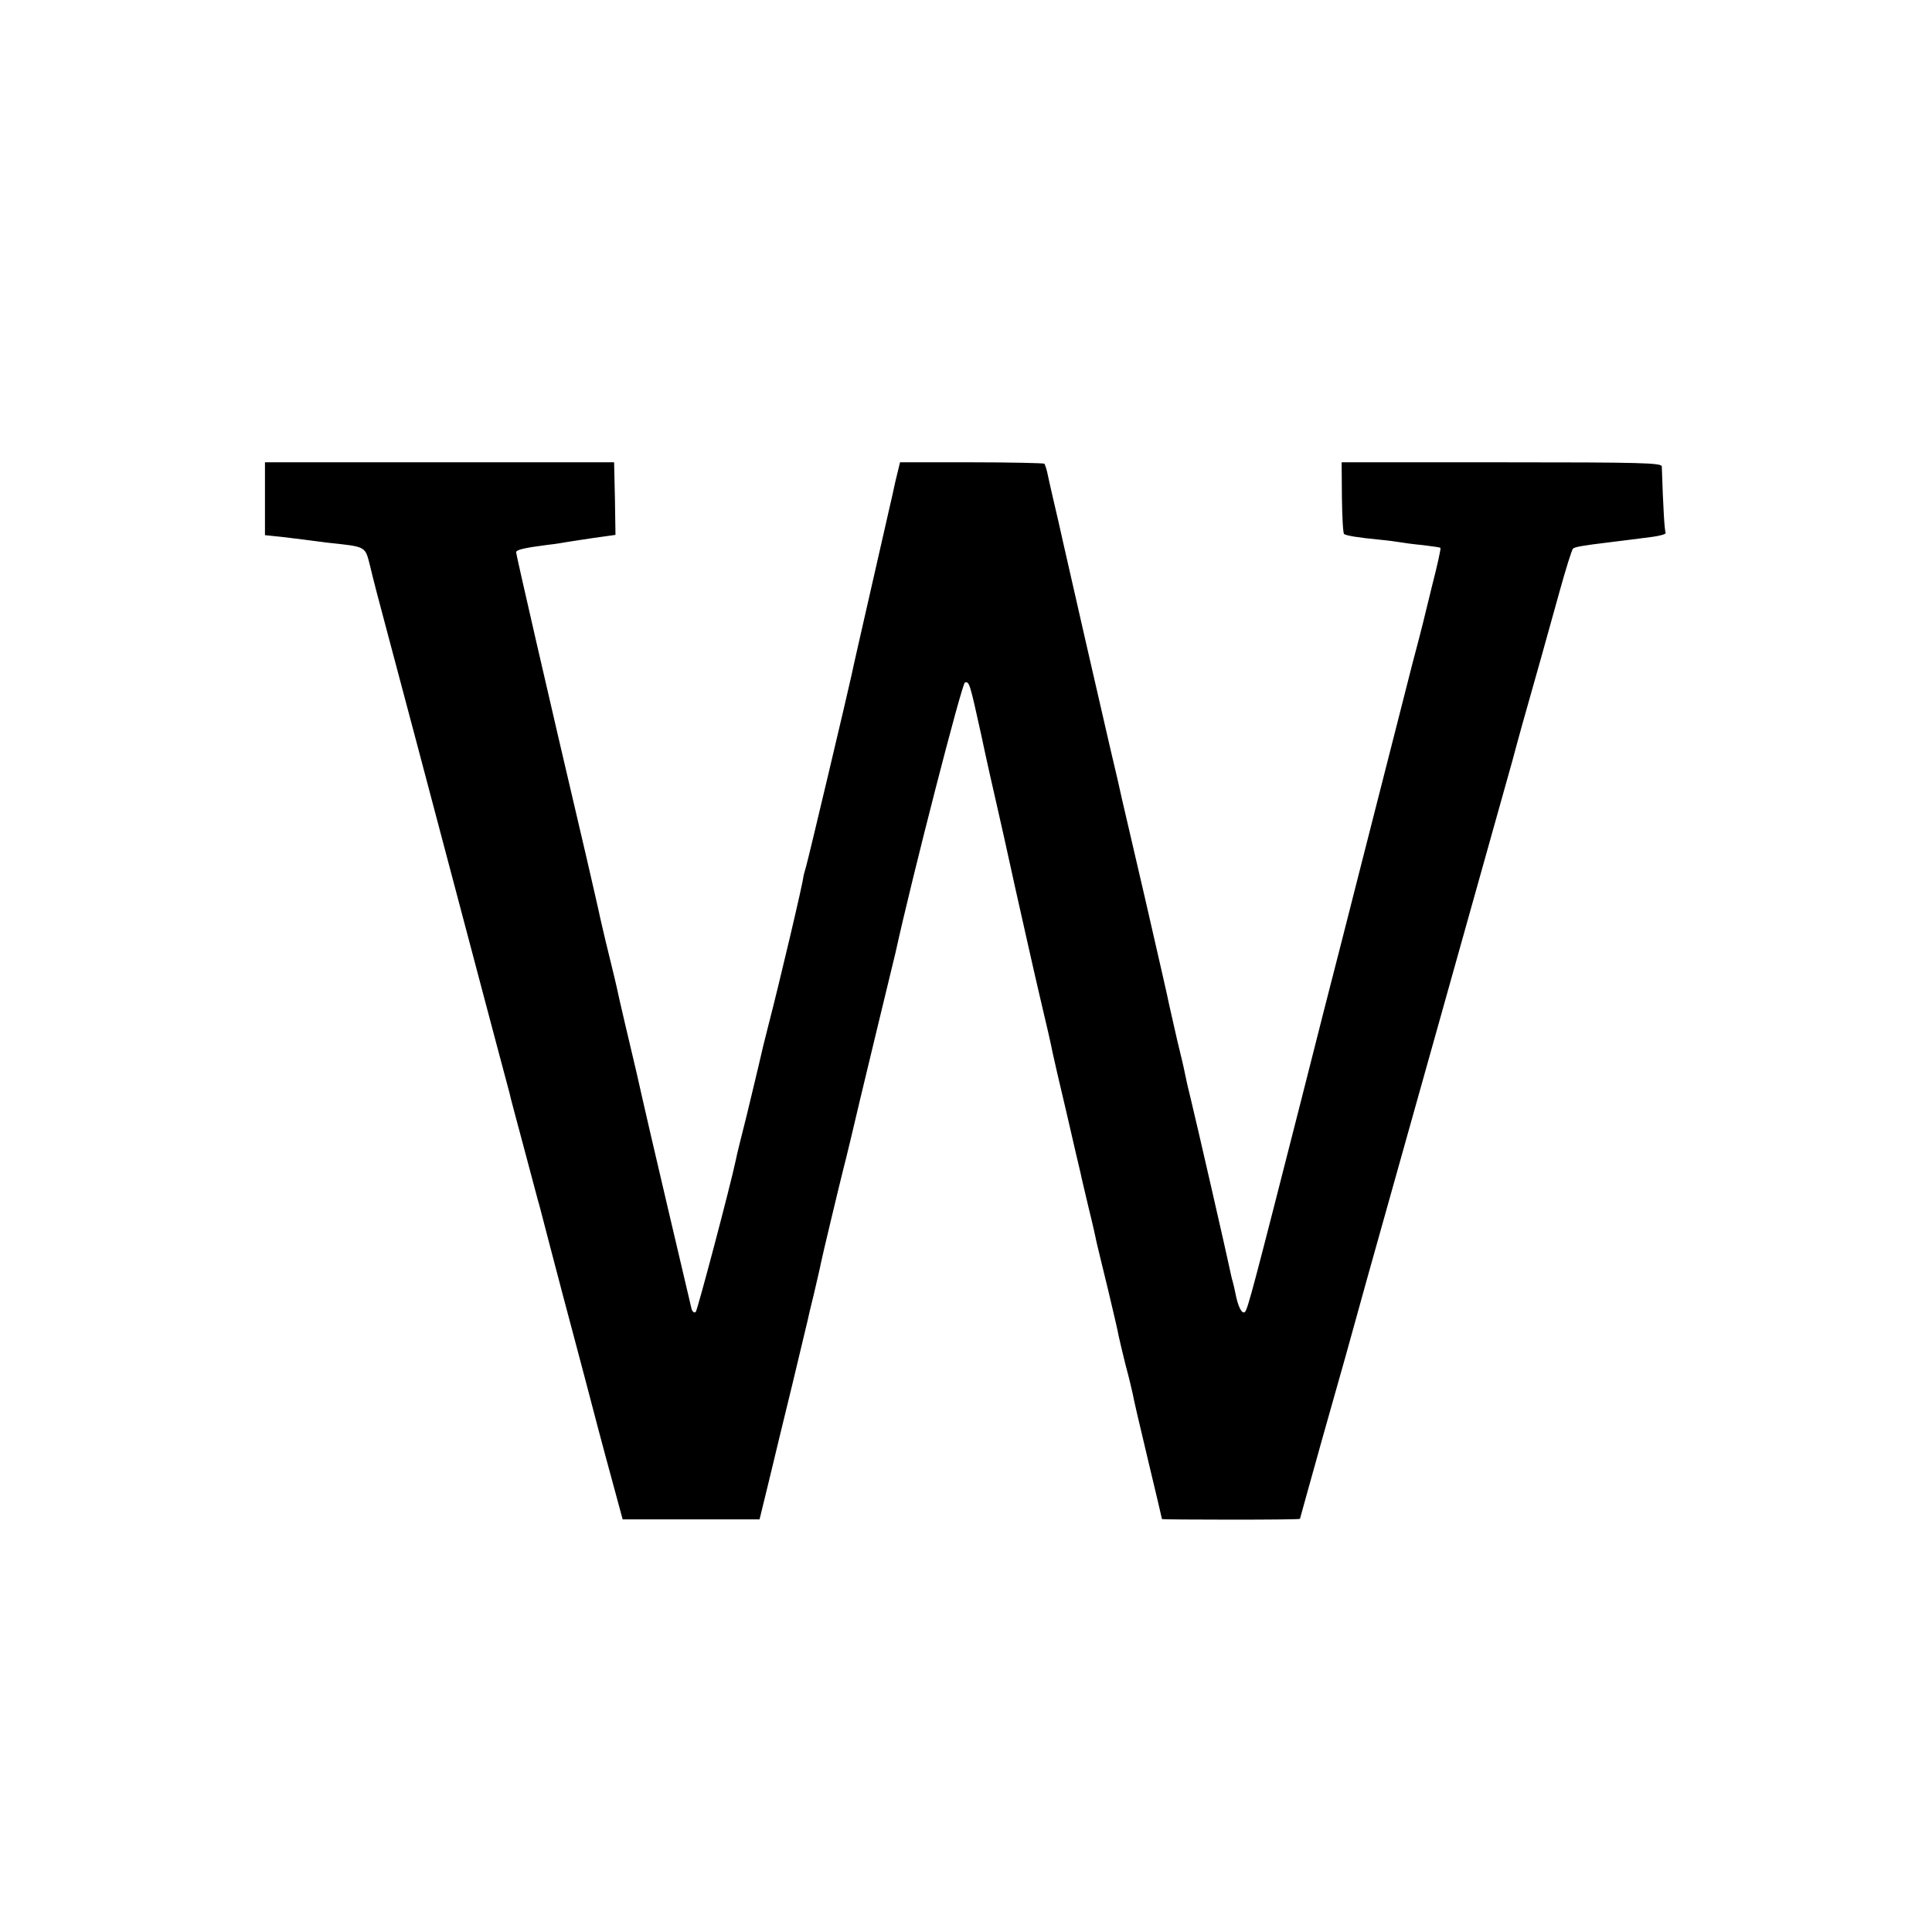 <?xml version="1.0" standalone="no"?>
<!DOCTYPE svg PUBLIC "-//W3C//DTD SVG 20010904//EN"
 "http://www.w3.org/TR/2001/REC-SVG-20010904/DTD/svg10.dtd">
<svg version="1.0" xmlns="http://www.w3.org/2000/svg"
 width="700pt" height="700pt" viewBox="0 0 700 700"
 preserveAspectRatio="xMidYMid meet">
<g transform="translate(0,700) scale(0.1,-0.1)"
fill="#000000" stroke="none">
<path d="M960 5193 l0 -132 58 -6 c31 -4 68 -8 82 -10 14 -2 52 -7 85 -11 146
-16 137 -11 157 -89 9 -39 33 -131 53 -205 36 -134 160 -602 301 -1135 41
-154 90 -341 110 -415 20 -74 38 -142 40 -150 1 -8 26 -100 54 -205 28 -104
52 -197 55 -205 8 -32 65 -249 85 -325 12 -44 48 -181 81 -305 32 -124 66
-250 74 -280 8 -30 25 -93 38 -140 l23 -85 248 0 248 0 33 135 c18 74 56 234
86 355 29 121 54 225 55 230 1 6 11 49 23 97 11 48 23 98 25 110 4 22 70 297
83 348 7 28 6 22 27 110 8 36 47 198 86 360 39 162 73 302 75 310 59 270 240
973 251 977 16 5 18 -3 59 -189 19 -90 44 -201 55 -248 11 -47 42 -186 69
-310 28 -124 66 -295 86 -380 35 -149 40 -170 49 -215 2 -11 25 -110 51 -220
25 -110 48 -207 50 -215 1 -8 15 -64 29 -125 15 -60 28 -119 30 -130 3 -11 20
-85 40 -165 19 -80 37 -156 39 -170 3 -14 14 -61 25 -105 12 -44 23 -91 26
-105 2 -14 27 -121 55 -238 28 -117 51 -214 51 -216 0 -1 113 -2 250 -2 137 0
250 1 250 3 0 2 37 132 81 291 75 264 96 339 163 582 25 89 100 357 261 930
151 538 256 912 265 945 4 17 20 73 34 125 46 162 93 329 136 485 23 83 45
153 49 157 6 6 31 11 131 23 30 4 66 8 80 10 14 2 49 6 78 10 28 4 50 10 47
15 -4 6 -9 86 -14 240 -1 13 -72 15 -580 15 l-580 0 1 -128 c1 -70 4 -130 8
-132 9 -6 53 -13 125 -20 33 -3 69 -8 80 -10 11 -2 47 -7 80 -10 33 -4 62 -8
64 -10 2 -3 -11 -62 -29 -132 -17 -70 -33 -135 -35 -143 -2 -8 -19 -76 -39
-150 -19 -74 -73 -288 -121 -475 -48 -187 -108 -425 -135 -530 -27 -104 -92
-359 -144 -565 -173 -679 -195 -763 -205 -773 -11 -11 -26 20 -35 68 -3 14 -7
33 -10 43 -3 9 -7 28 -10 42 -7 36 -123 543 -142 620 -9 36 -18 75 -20 87 -2
12 -15 69 -29 125 -13 57 -26 114 -29 128 -2 14 -41 182 -85 375 -45 192 -83
359 -86 370 -2 11 -22 99 -45 195 -39 169 -137 596 -167 730 -8 36 -16 72 -18
80 -5 21 -35 150 -41 180 -3 13 -8 27 -10 30 -3 2 -122 5 -264 5 l-259 0 -17
-70 c-8 -38 -17 -77 -19 -85 -2 -8 -33 -145 -69 -303 -36 -158 -68 -298 -70
-310 -13 -61 -155 -660 -165 -695 -5 -18 -10 -35 -10 -37 1 -13 -86 -382 -127
-540 -19 -75 -20 -79 -34 -140 -6 -27 -27 -112 -45 -188 -19 -75 -37 -147 -39
-160 -20 -95 -139 -544 -145 -550 -5 -5 -11 -1 -15 9 -4 16 -171 727 -181 775
-2 8 -10 44 -18 80 -24 101 -69 292 -72 310 -2 9 -15 65 -30 125 -15 60 -28
119 -31 131 -2 12 -25 111 -50 220 -141 600 -254 1094 -254 1102 0 9 29 16
115 27 28 3 58 8 68 10 10 2 54 8 98 15 l79 11 -2 132 -3 131 -632 0 -633 0 0
-132z"/>
</g>
</svg>
